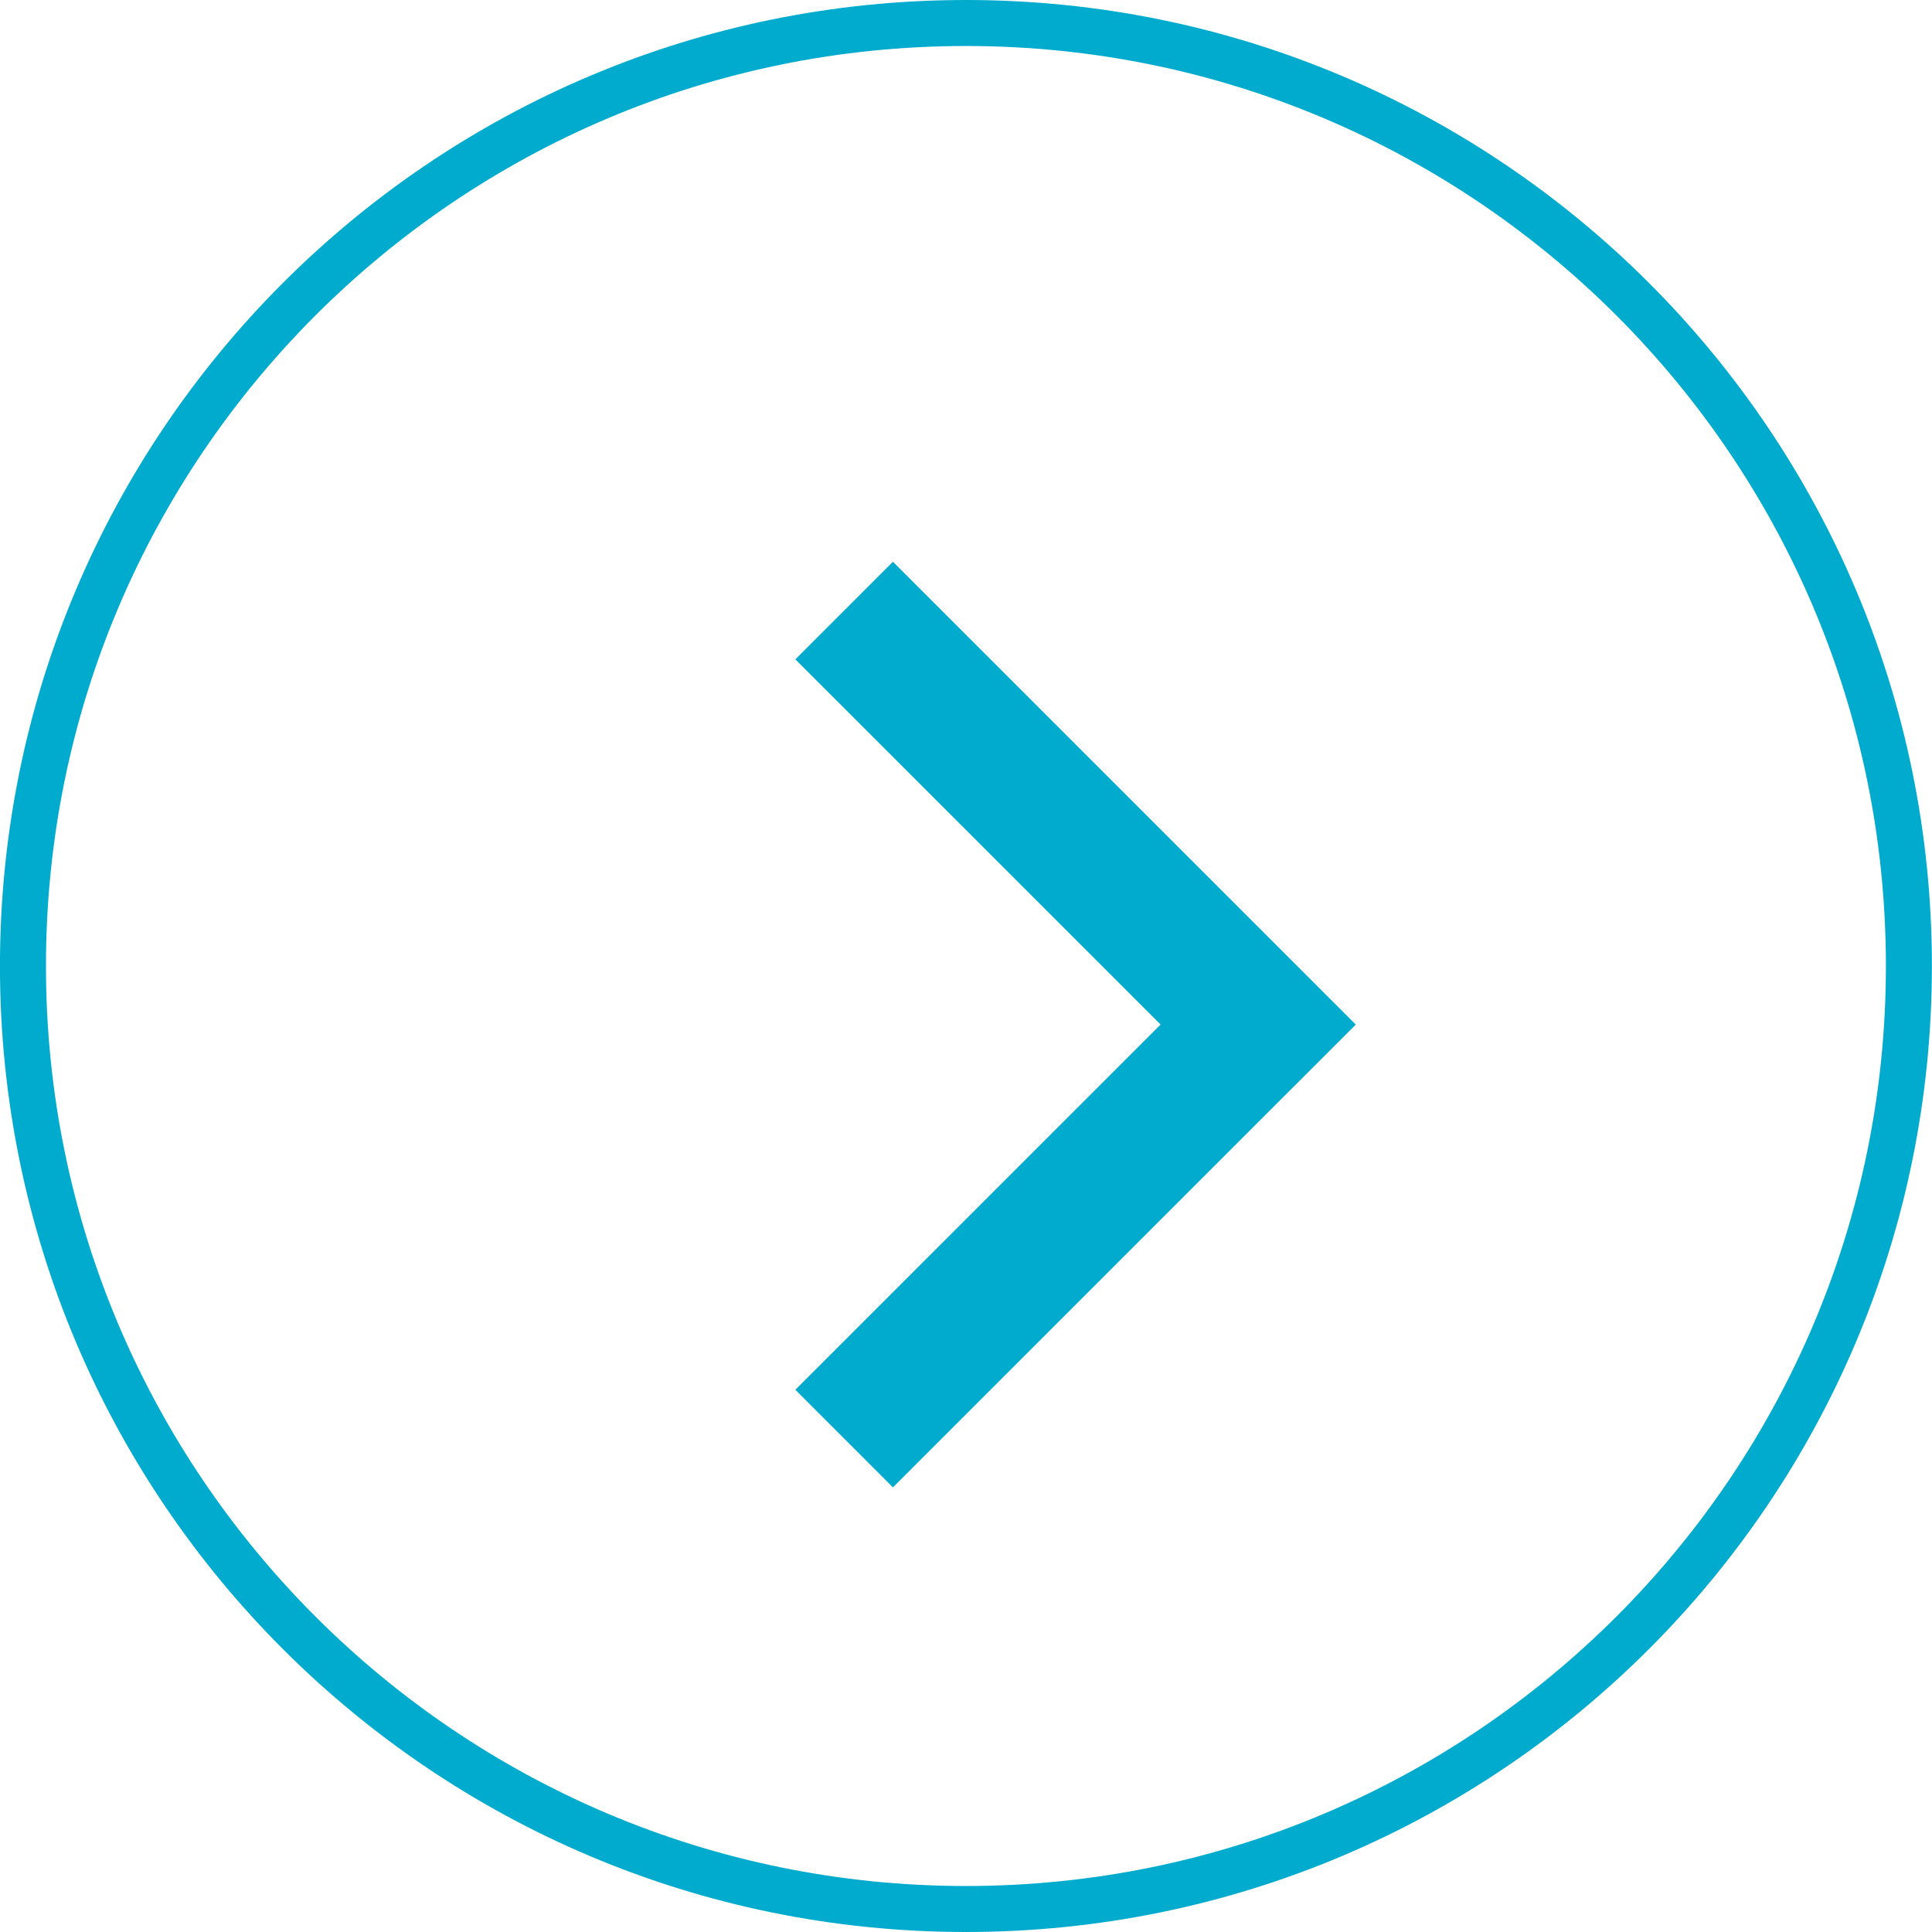 <svg width="42" height="42" viewBox="0 0 42 42" fill="none" xmlns="http://www.w3.org/2000/svg">
<path d="M0.499 21C0.499 32.321 9.677 41.5 20.999 41.5C32.32 41.5 41.498 32.321 41.498 21C41.498 9.679 32.32 0.5 20.999 0.5C9.677 0.5 0.499 9.679 0.499 21Z" stroke="#00ABCD"/>
<path d="M18.351 31.273L27.352 22.273L18.351 13.273" stroke="#00ABCD" stroke-width="3"/>
</svg>
